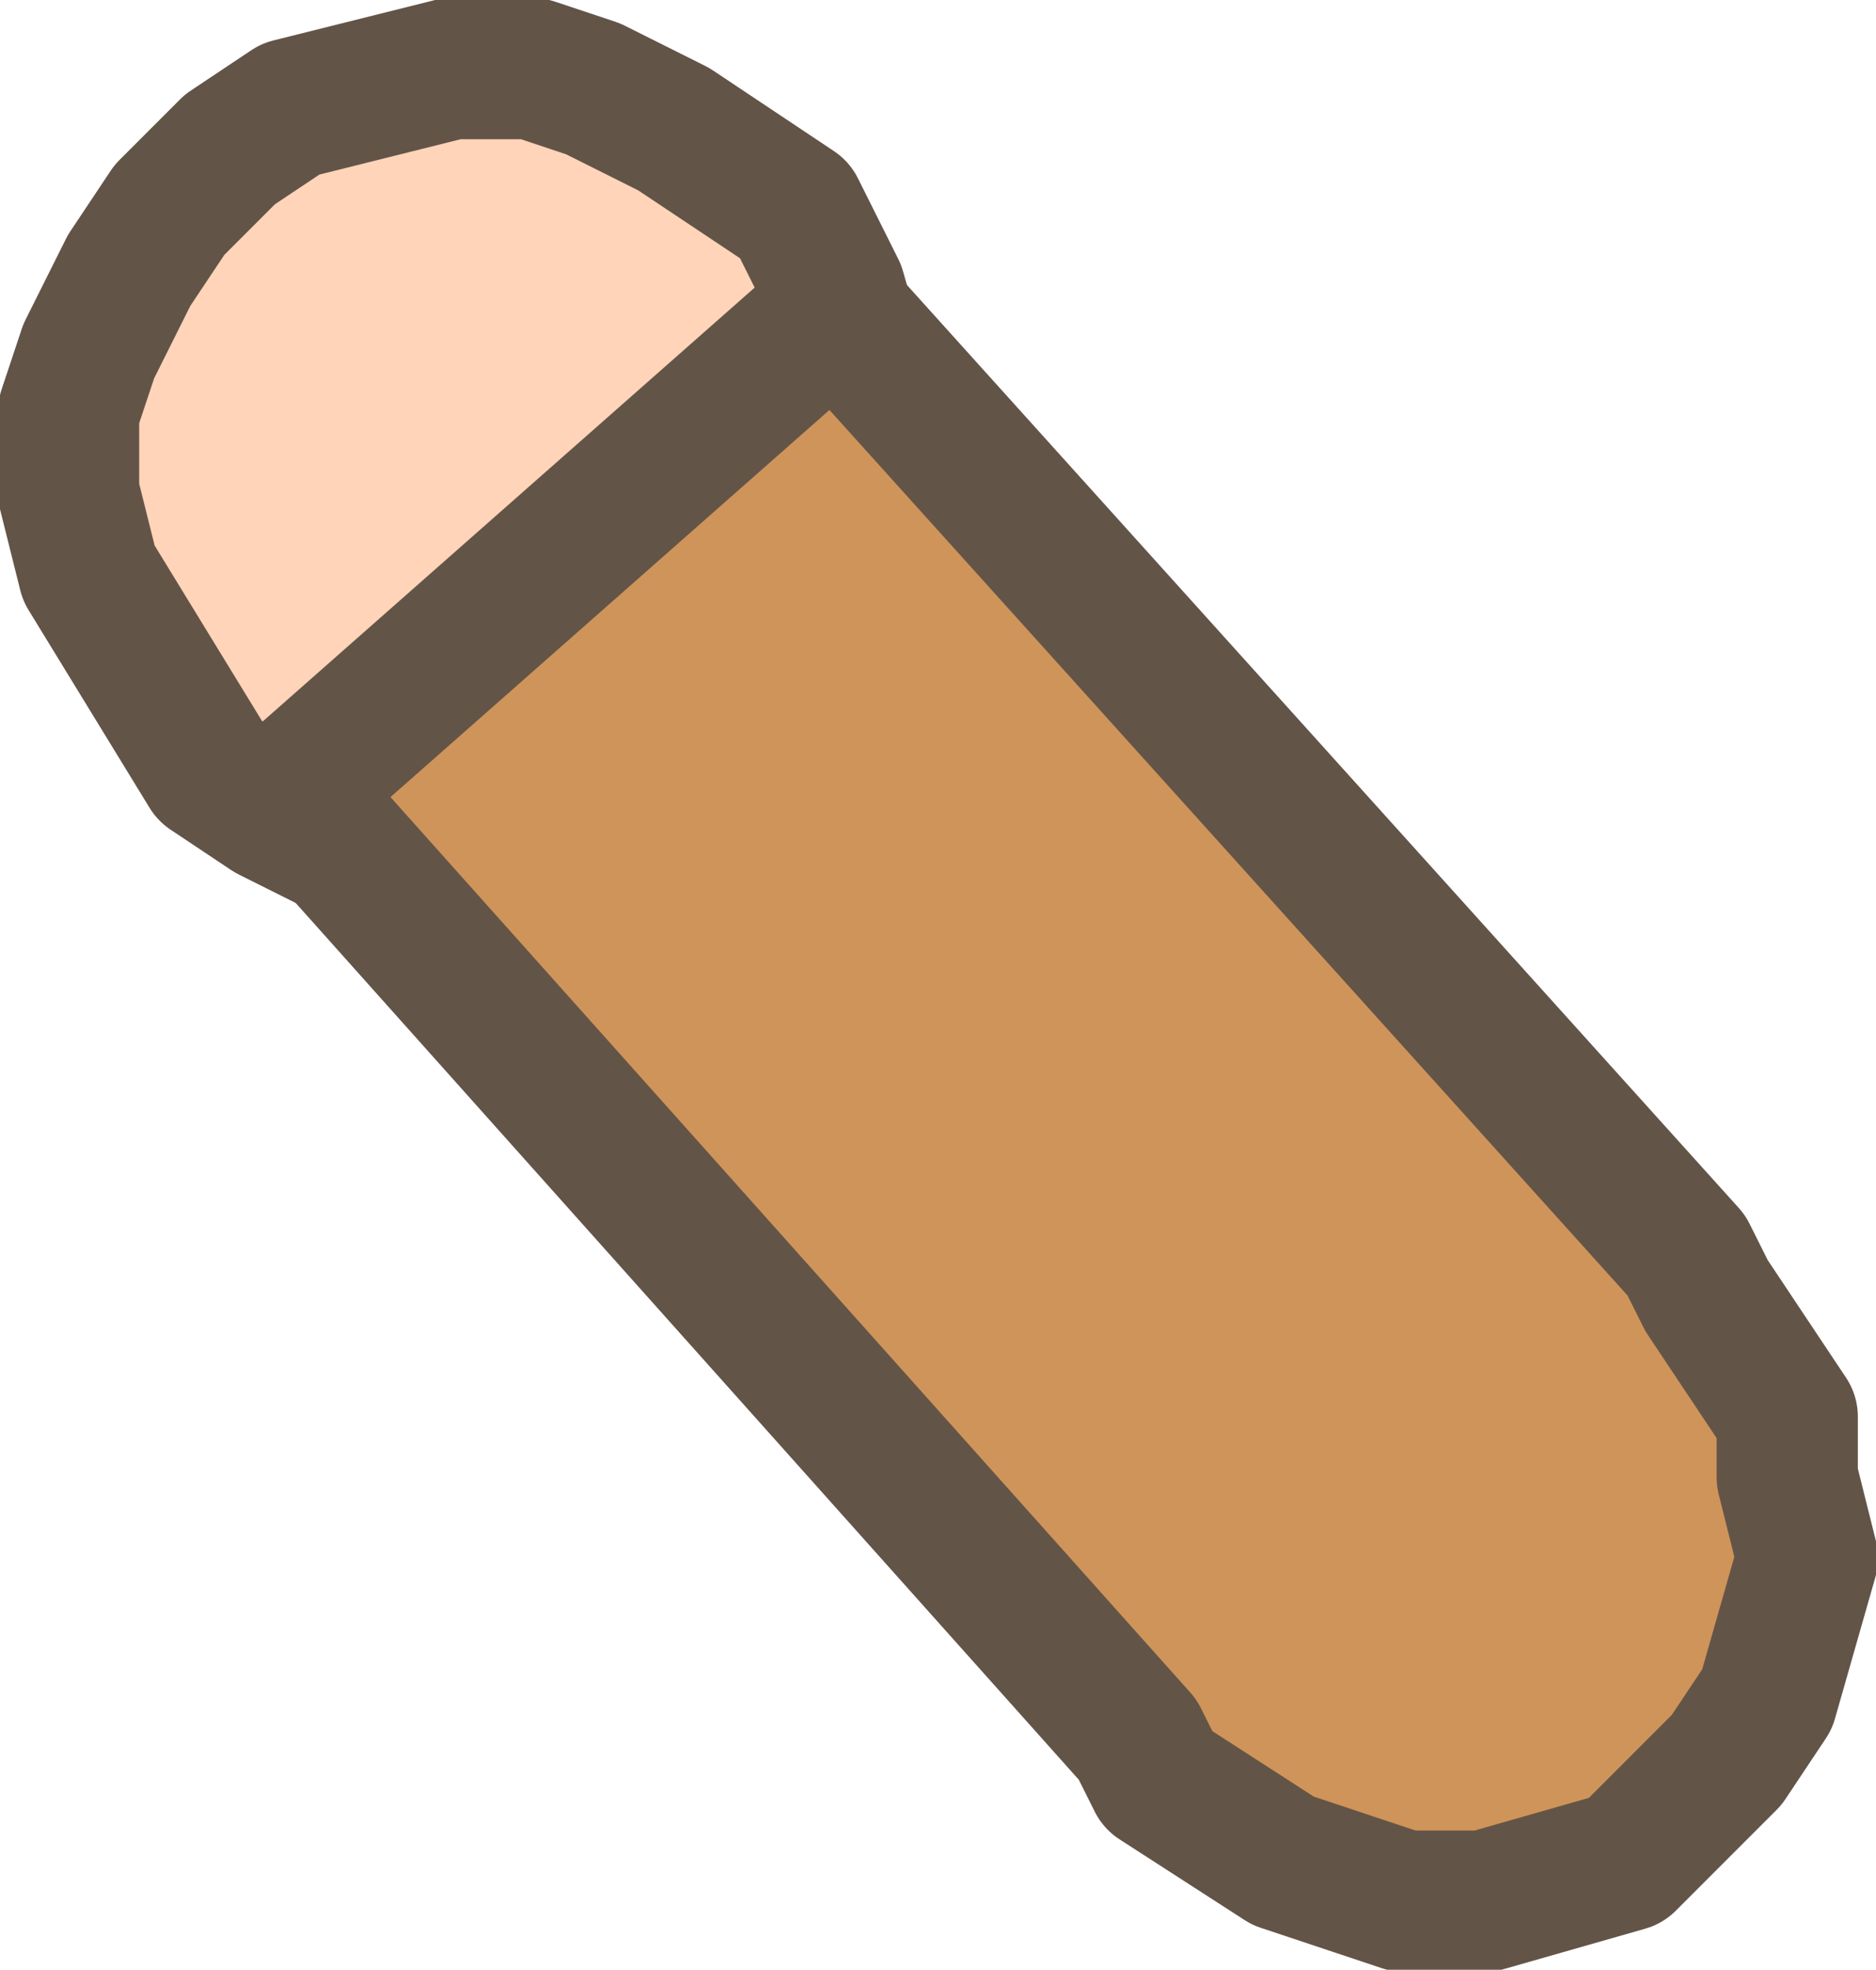 <?xml version="1.0" encoding="UTF-8" standalone="no"?>
<svg xmlns:xlink="http://www.w3.org/1999/xlink" height="24.4px" width="23.25px" xmlns="http://www.w3.org/2000/svg">
  <g transform="matrix(1.0, 0.0, 0.0, 1.0, 22.4, 23.55)">
    <path d="M-21.3 -19.2 L-20.8 -20.2 -20.3 -20.95 -19.55 -21.7 -18.8 -22.2 -16.8 -22.7 -15.8 -22.7 -15.05 -22.45 -14.05 -21.95 -12.55 -20.95 -12.05 -19.95 -11.55 -18.2 -11.55 -17.2 -12.05 -15.25 -13.3 -14.0 -14.3 -13.5 -15.05 -13.0 -16.05 -12.75 -17.05 -12.75 -18.05 -13.0 -19.05 -13.5 -19.8 -14.0 -21.3 -16.45 -21.55 -17.45 -21.55 -18.45 -21.3 -19.2" fill="#ffd4b8" fill-rule="evenodd" stroke="none"/>
    <path d="M-21.3 -19.2 L-20.8 -20.2 -20.3 -20.95 -19.55 -21.7 -18.8 -22.2 -16.8 -22.7 -15.8 -22.7 -15.05 -22.45 -14.05 -21.95 -12.55 -20.95 -12.05 -19.95 -11.55 -18.2 -11.55 -17.2 -12.05 -15.25 -13.3 -14.0 -14.3 -13.5 -15.05 -13.0 -16.05 -12.75 -17.05 -12.75 -18.05 -13.0 -19.05 -13.5 -19.8 -14.0 -21.3 -16.45 -21.55 -17.45 -21.55 -18.45 -21.3 -19.2 Z" fill="none" stroke="#635448" stroke-linecap="round" stroke-linejoin="round" stroke-width="1.75"/>
    <path d="M-12.05 -19.7 L-1.5 -8.0 -1.25 -7.5 -0.25 -6.0 -0.25 -5.25 0.0 -4.25 -0.5 -2.5 -1.0 -1.75 -2.25 -0.5 -4.0 0.0 -5.0 0.0 -6.5 -0.5 -8.05 -1.5 -8.3 -2.0 -18.8 -13.75 -12.05 -19.7" fill="#cf9459" fill-rule="evenodd" stroke="none"/>
    <path d="M-12.05 -19.7 L-1.5 -8.0 -1.25 -7.5 -0.25 -6.0 -0.25 -5.25 0.0 -4.25 -0.5 -2.5 -1.0 -1.75 -2.25 -0.5 -4.0 0.0 -5.0 0.0 -6.5 -0.5 -8.05 -1.5 -8.3 -2.0 -18.8 -13.75 -12.05 -19.7 Z" fill="none" stroke="#635448" stroke-linecap="round" stroke-linejoin="round" stroke-width="1.75"/>
  </g>
</svg>
